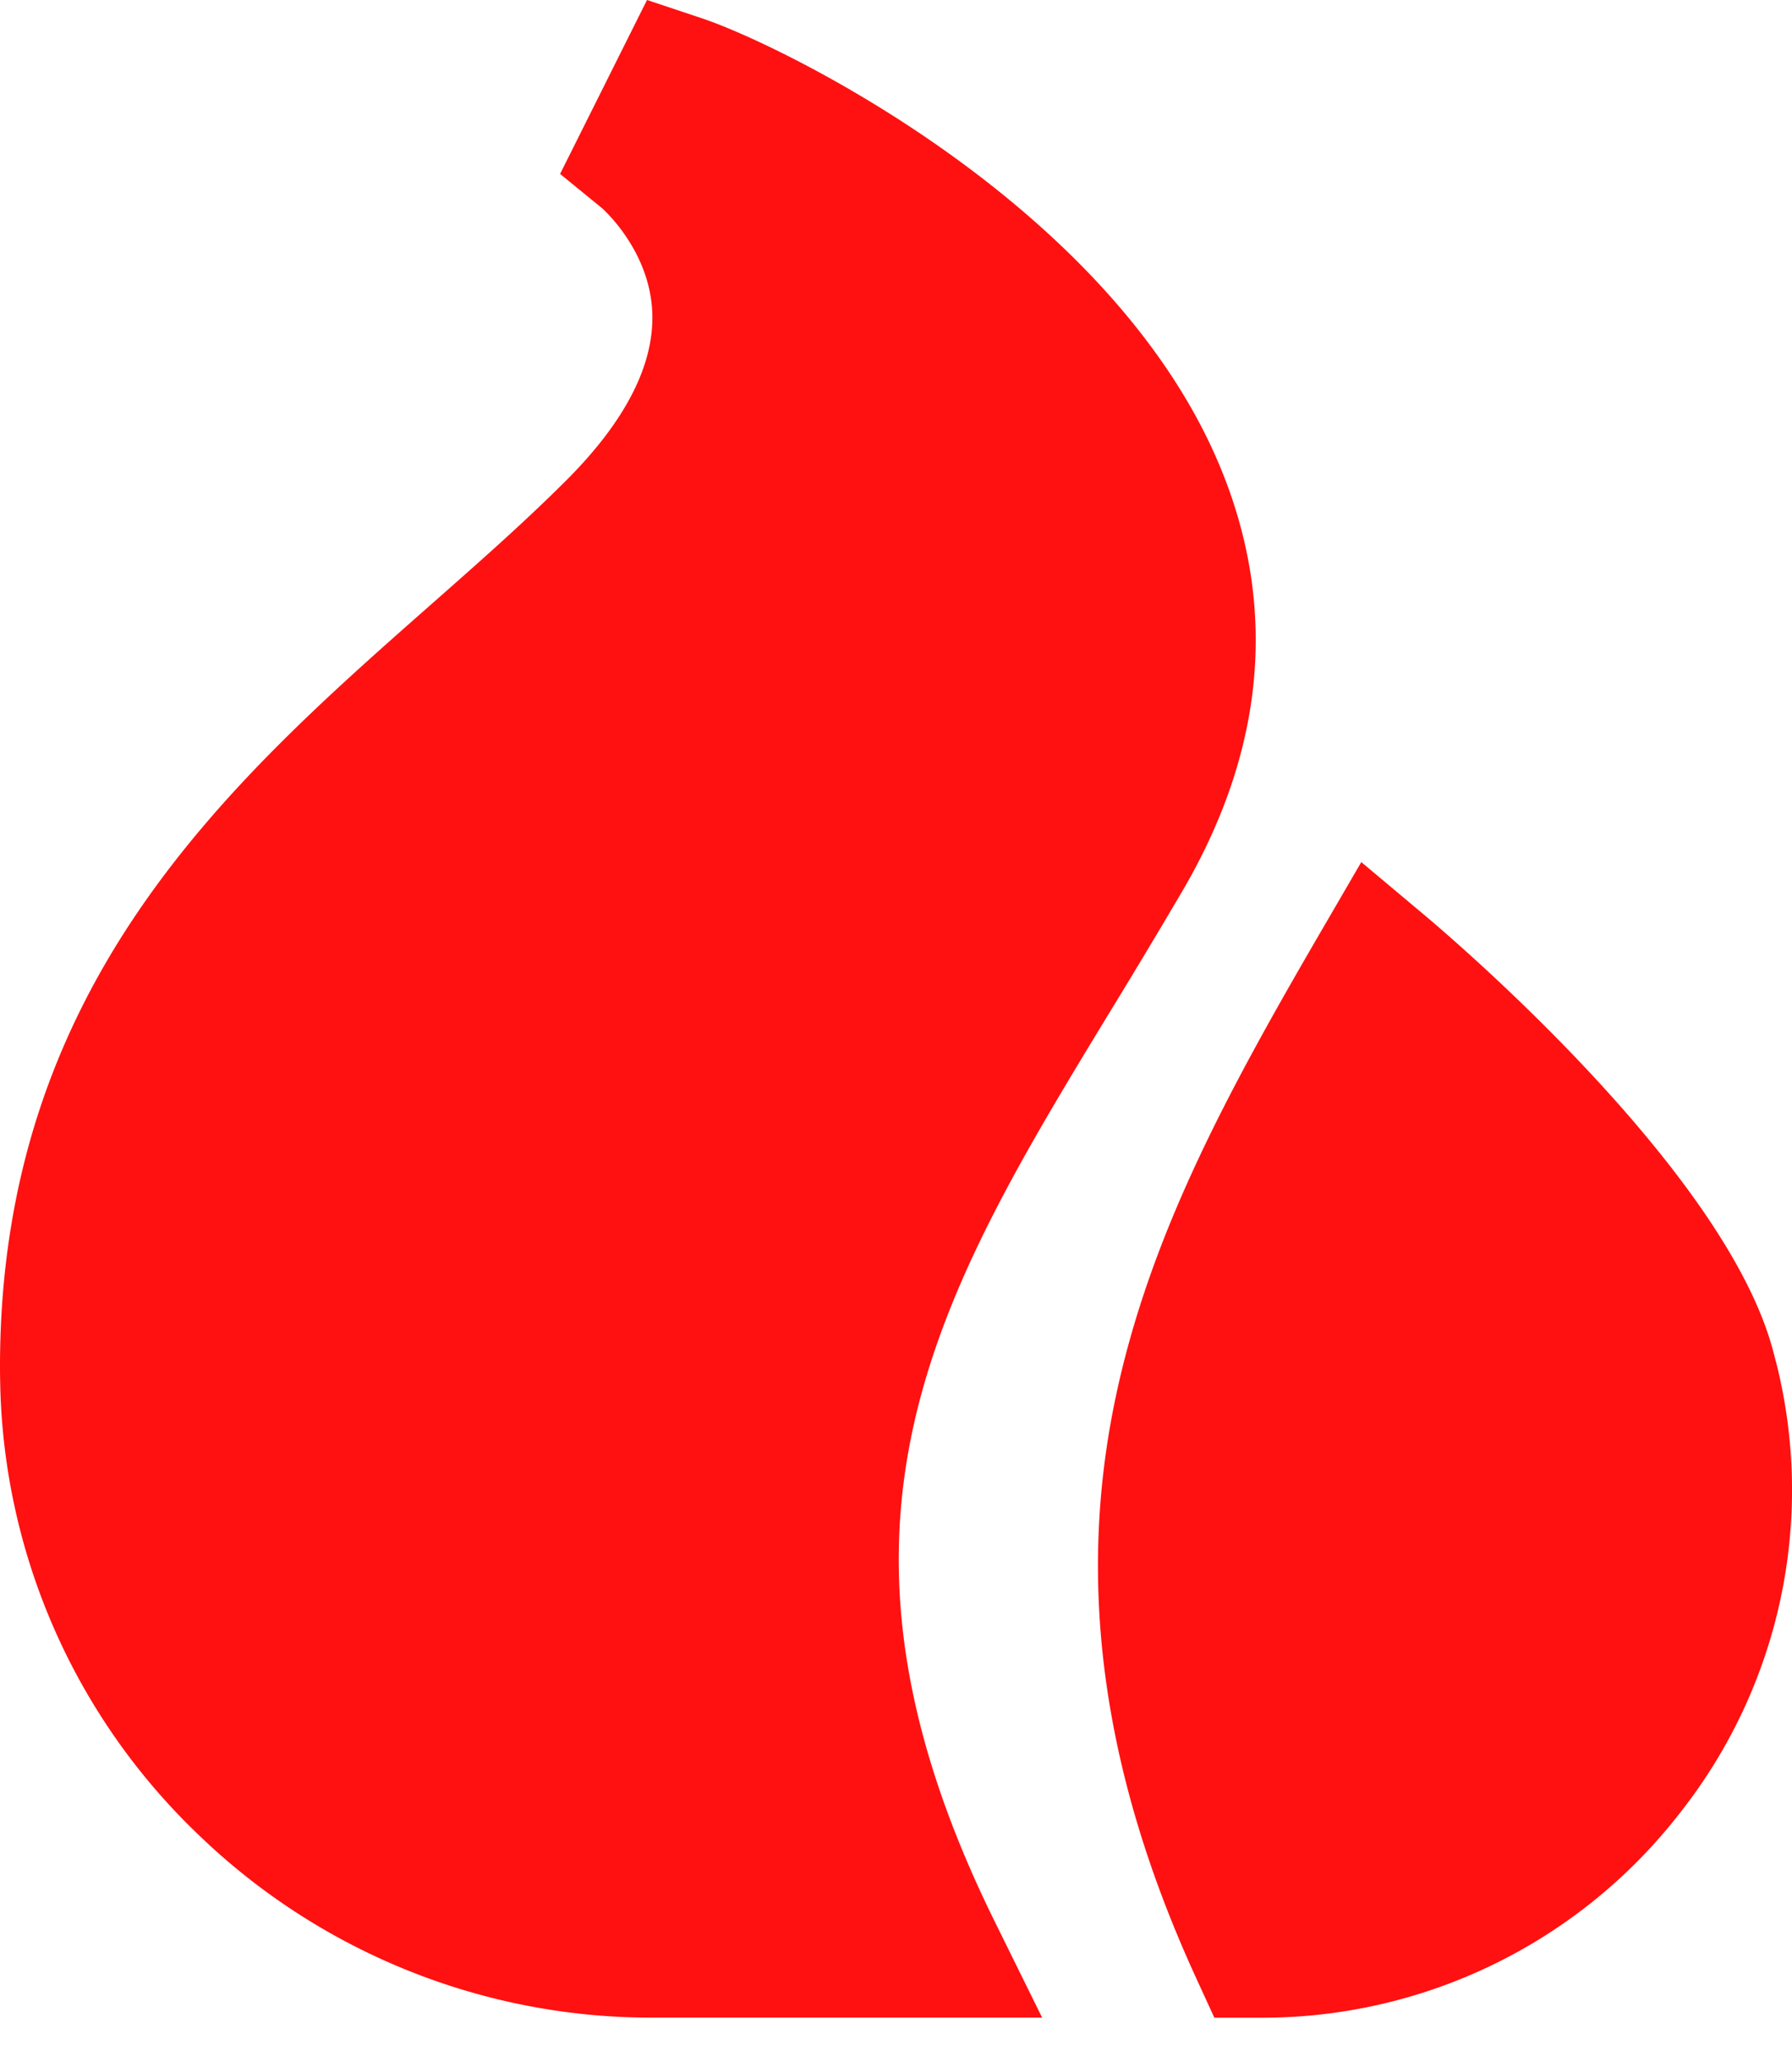 <svg xmlns="http://www.w3.org/2000/svg" width="20" height="23" fill="none"><path fill="#F11" d="M12.408 11.253q.392-.64.793-1.322c.887-1.52 1.05-3.053.484-4.554-1.142-3.03-4.96-4.875-5.843-5.17L7.221 0l-.97 1.94.468.382c.005.005.525.459.56 1.147.03.588-.293 1.223-.958 1.888-.462.462-.968.908-1.505 1.381C2.56 8.726 0 10.98 0 15.244q0 .087.002.175a7.15 7.15 0 0 0 2.192 5.026 7.28 7.28 0 0 0 5.09 2.06h4.347l-.537-1.088c-2.18-4.426-.638-6.958 1.314-10.164"/><path fill="#F11" d="m19.823 15.196-.04-.15c-.545-1.999-3.561-4.568-3.903-4.854l-.687-.576-.451.775c-1.027 1.765-1.908 3.375-2.292 5.202-.438 2.083-.143 4.2.901 6.473l.202.44h.514a5.9 5.9 0 0 0 4.687-2.29 5.81 5.81 0 0 0 1.069-5.02"/></svg>